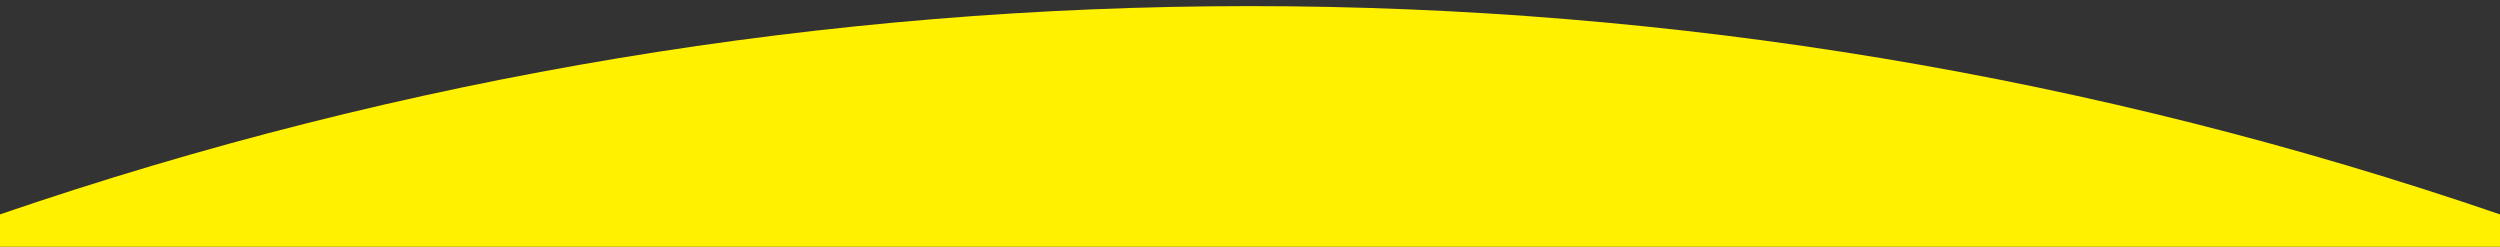 <?xml version="1.0" encoding="utf-8"?>
<!-- Generator: Adobe Illustrator 24.1.0, SVG Export Plug-In . SVG Version: 6.00 Build 0)  -->
<svg version="1.1" id="レイヤー_1" xmlns="http://www.w3.org/2000/svg" xmlns:xlink="http://www.w3.org/1999/xlink" x="0px"
	 y="0px" viewBox="0 0 347.5 34.3" style="enable-background:new 0 0 347.5 34.3;" xml:space="preserve">
<rect x="0" y="0" width="347.5" height="34.3" fill="#333333" stroke="none"/>
<style type="text/css">
	.st0{fill:none;}
	.st1{fill:#FFF100;}
</style>
<g>
	<path class="st0" d="M0,0v29.8c112.6-38.6,234.9-38.6,347.5,0V0H0z"/>
	<path class="st1" d="M0,29.8v4.5h347.5v-4.5C234.9-8.8,112.6-8.8,0,29.8z"/>
</g>
</svg>

